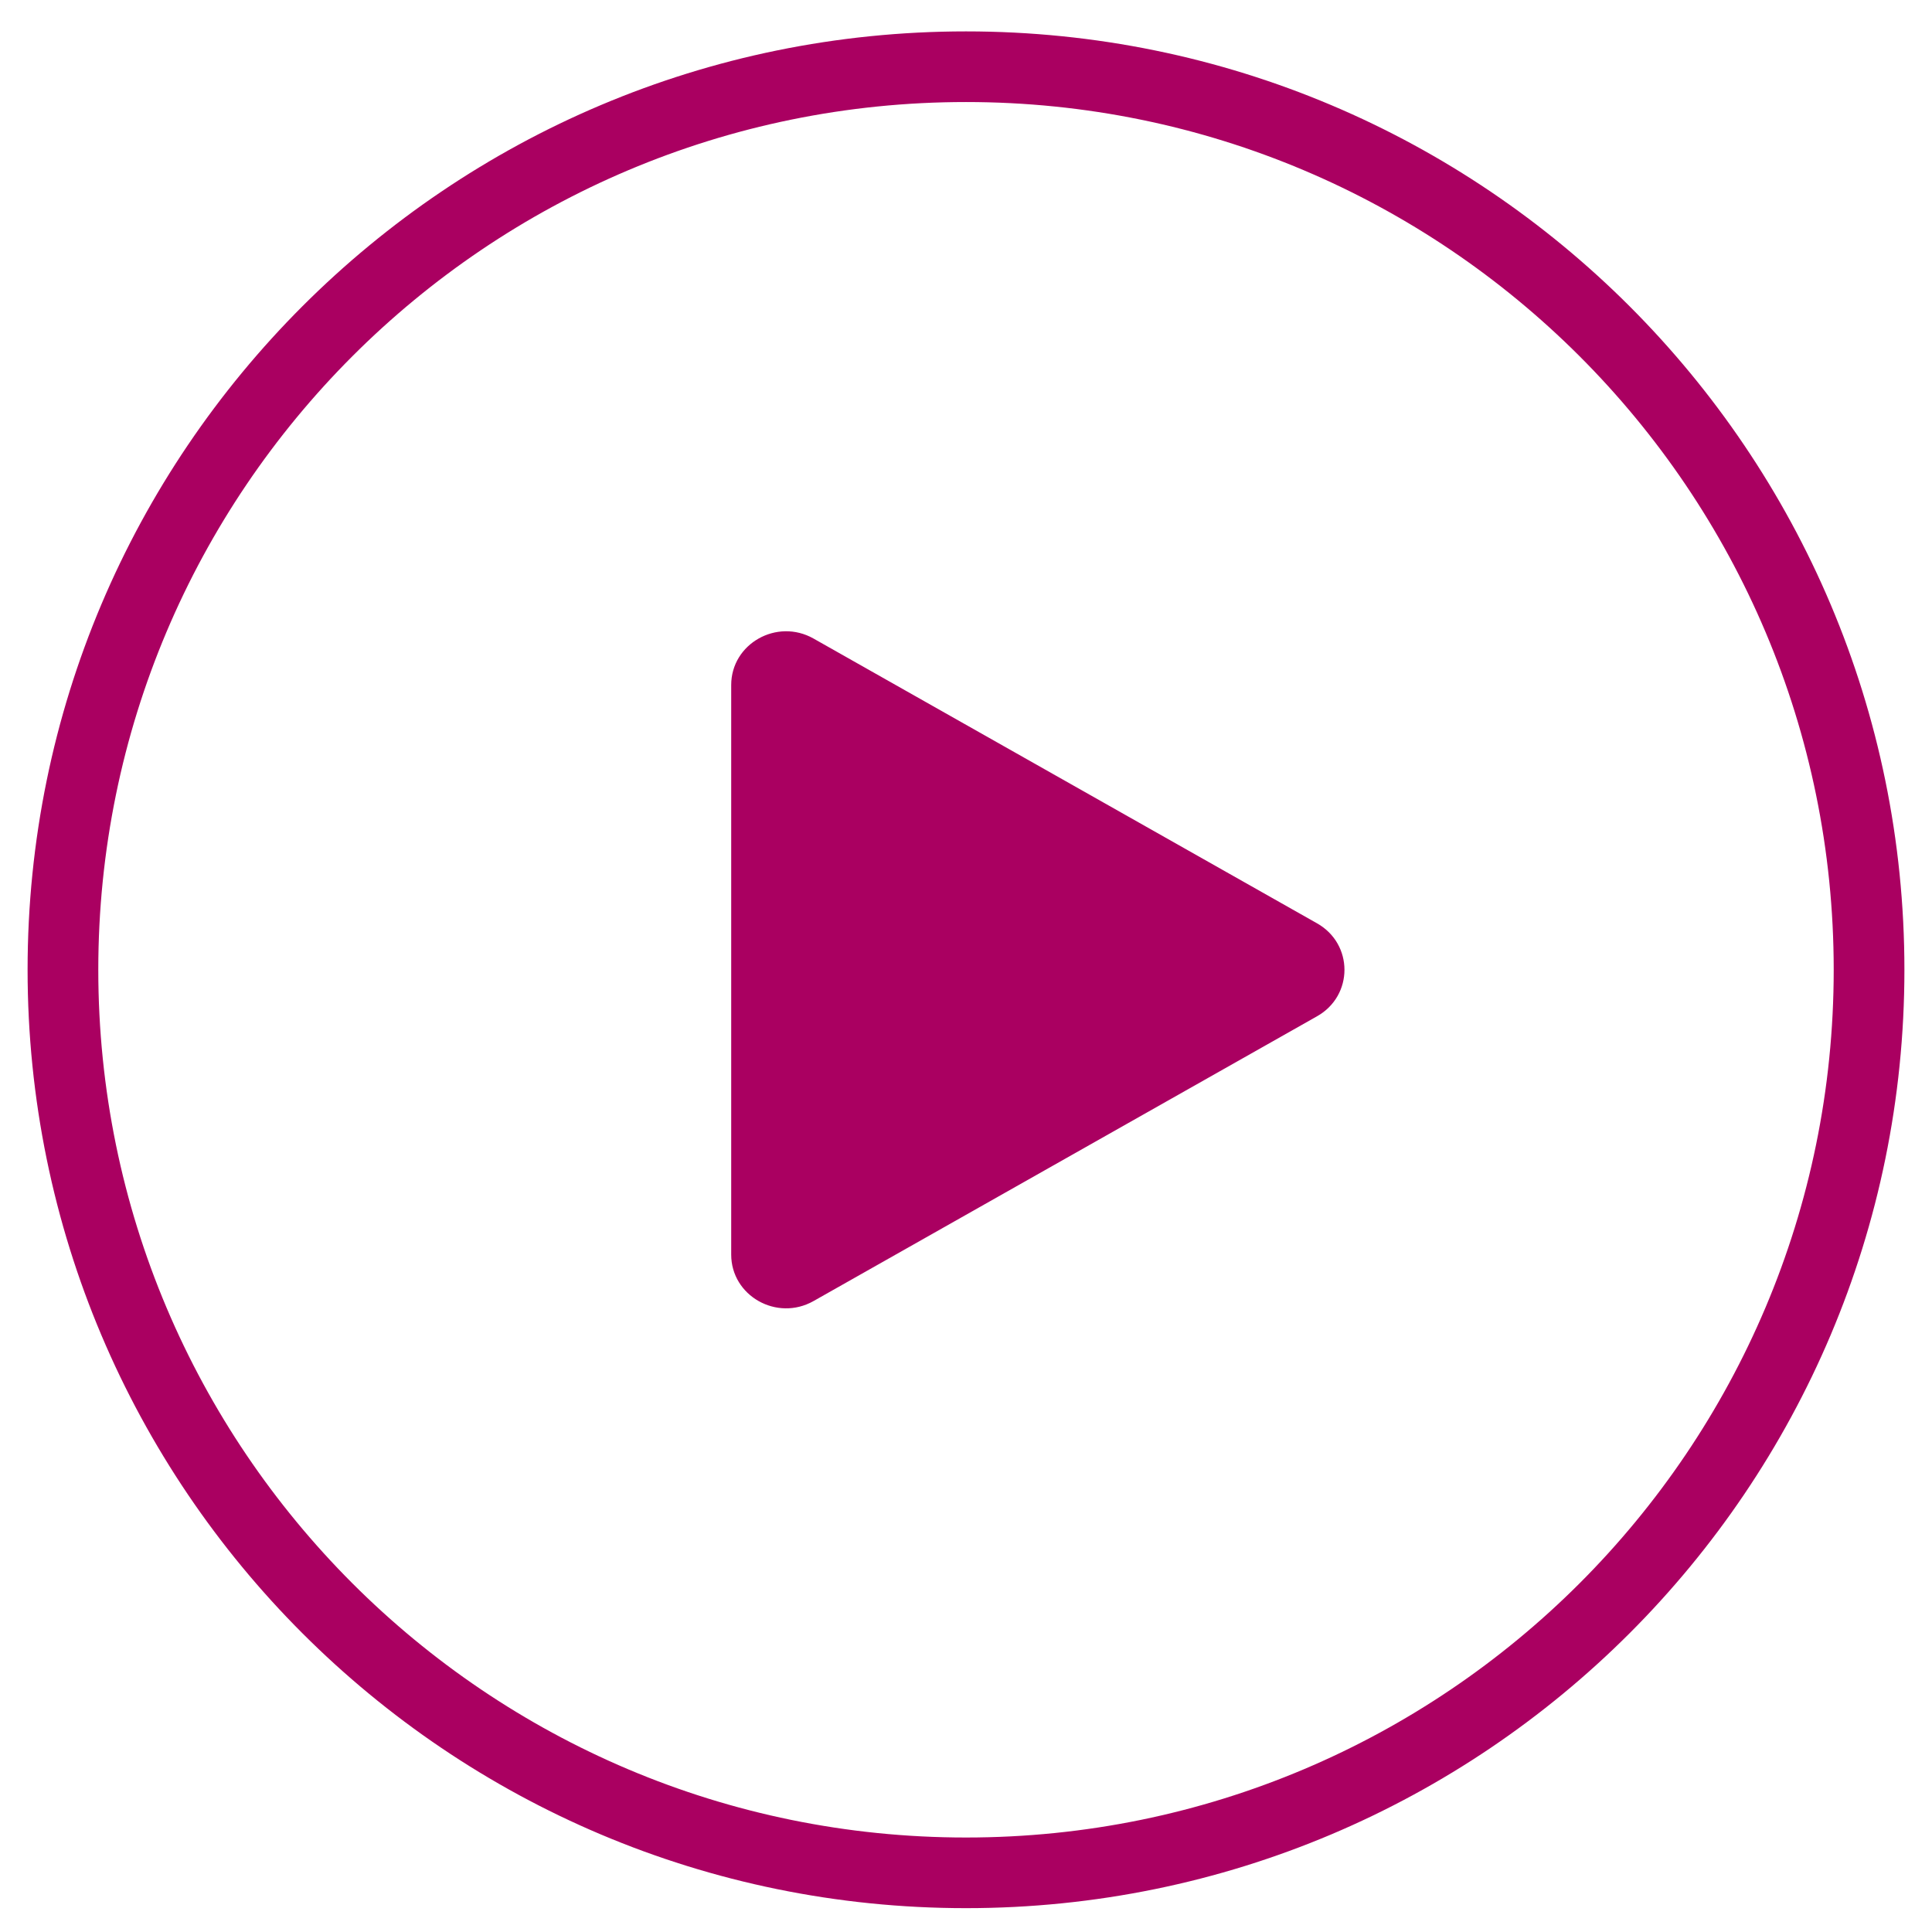 <svg xmlns="http://www.w3.org/2000/svg" width="32" height="32" viewBox="0 0 32 32" fill="none"><path fill-rule="evenodd" clip-rule="evenodd" d="M1.628 16.062C1.628 8.125 8.062 1.69 16 1.69C23.937 1.69 30.372 8.125 30.372 16.062C30.372 24 23.937 30.435 16 30.435C8.062 30.435 1.628 24 1.628 16.062ZM16 0.52C7.416 0.52 0.457 7.478 0.457 16.062C0.457 24.646 7.416 31.605 16 31.605C24.584 31.605 31.543 24.646 31.543 16.062C31.543 7.478 24.584 0.52 16 0.52ZM12.111 20.78V11.348V11.346C12.111 10.662 12.868 10.234 13.474 10.576L21.814 15.293C22.42 15.635 22.42 16.491 21.814 16.833L13.474 21.55C12.868 21.892 12.111 21.464 12.111 20.78Z" fill="#AA0061"></path></svg>